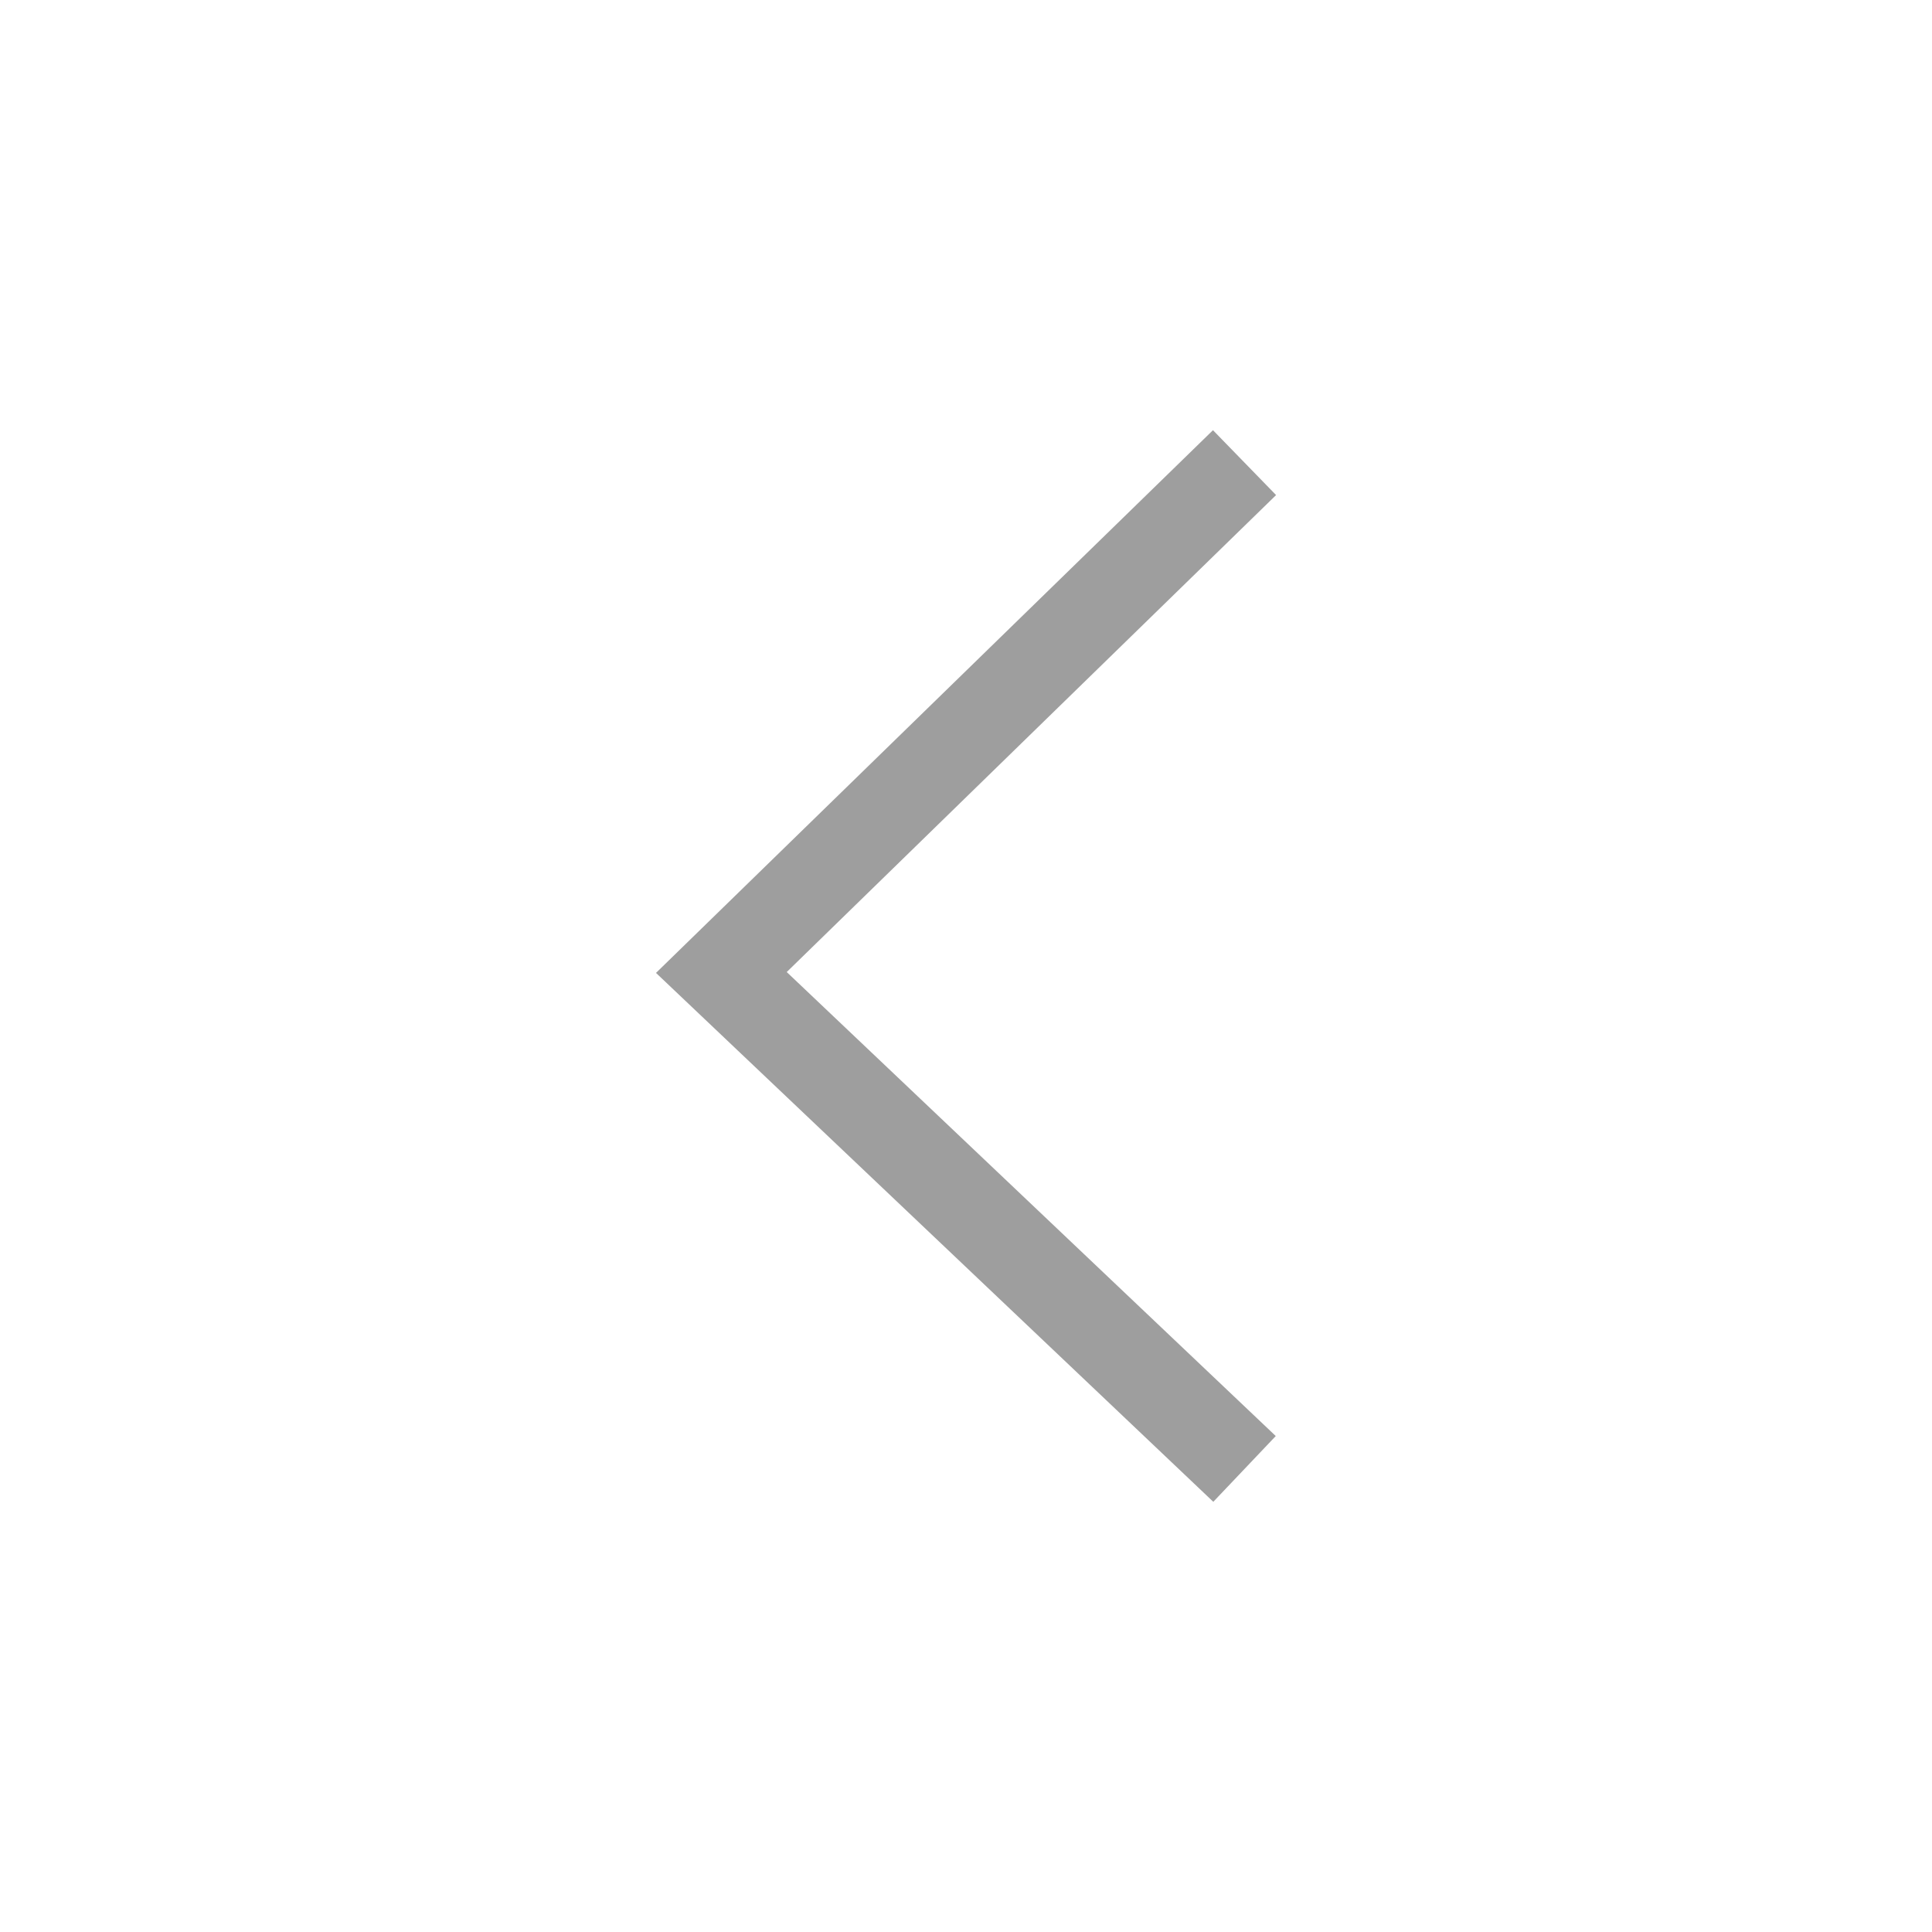<svg width="24" height="24" viewBox="0 0 24 24" fill="none" xmlns="http://www.w3.org/2000/svg">
<path d="M8.149 12.086L15.068 5.344L15.852 6.15L9.773 12.075L15.848 17.839L15.072 18.656L8.149 12.086Z" fill="#9E9E9E"/>
</svg>
